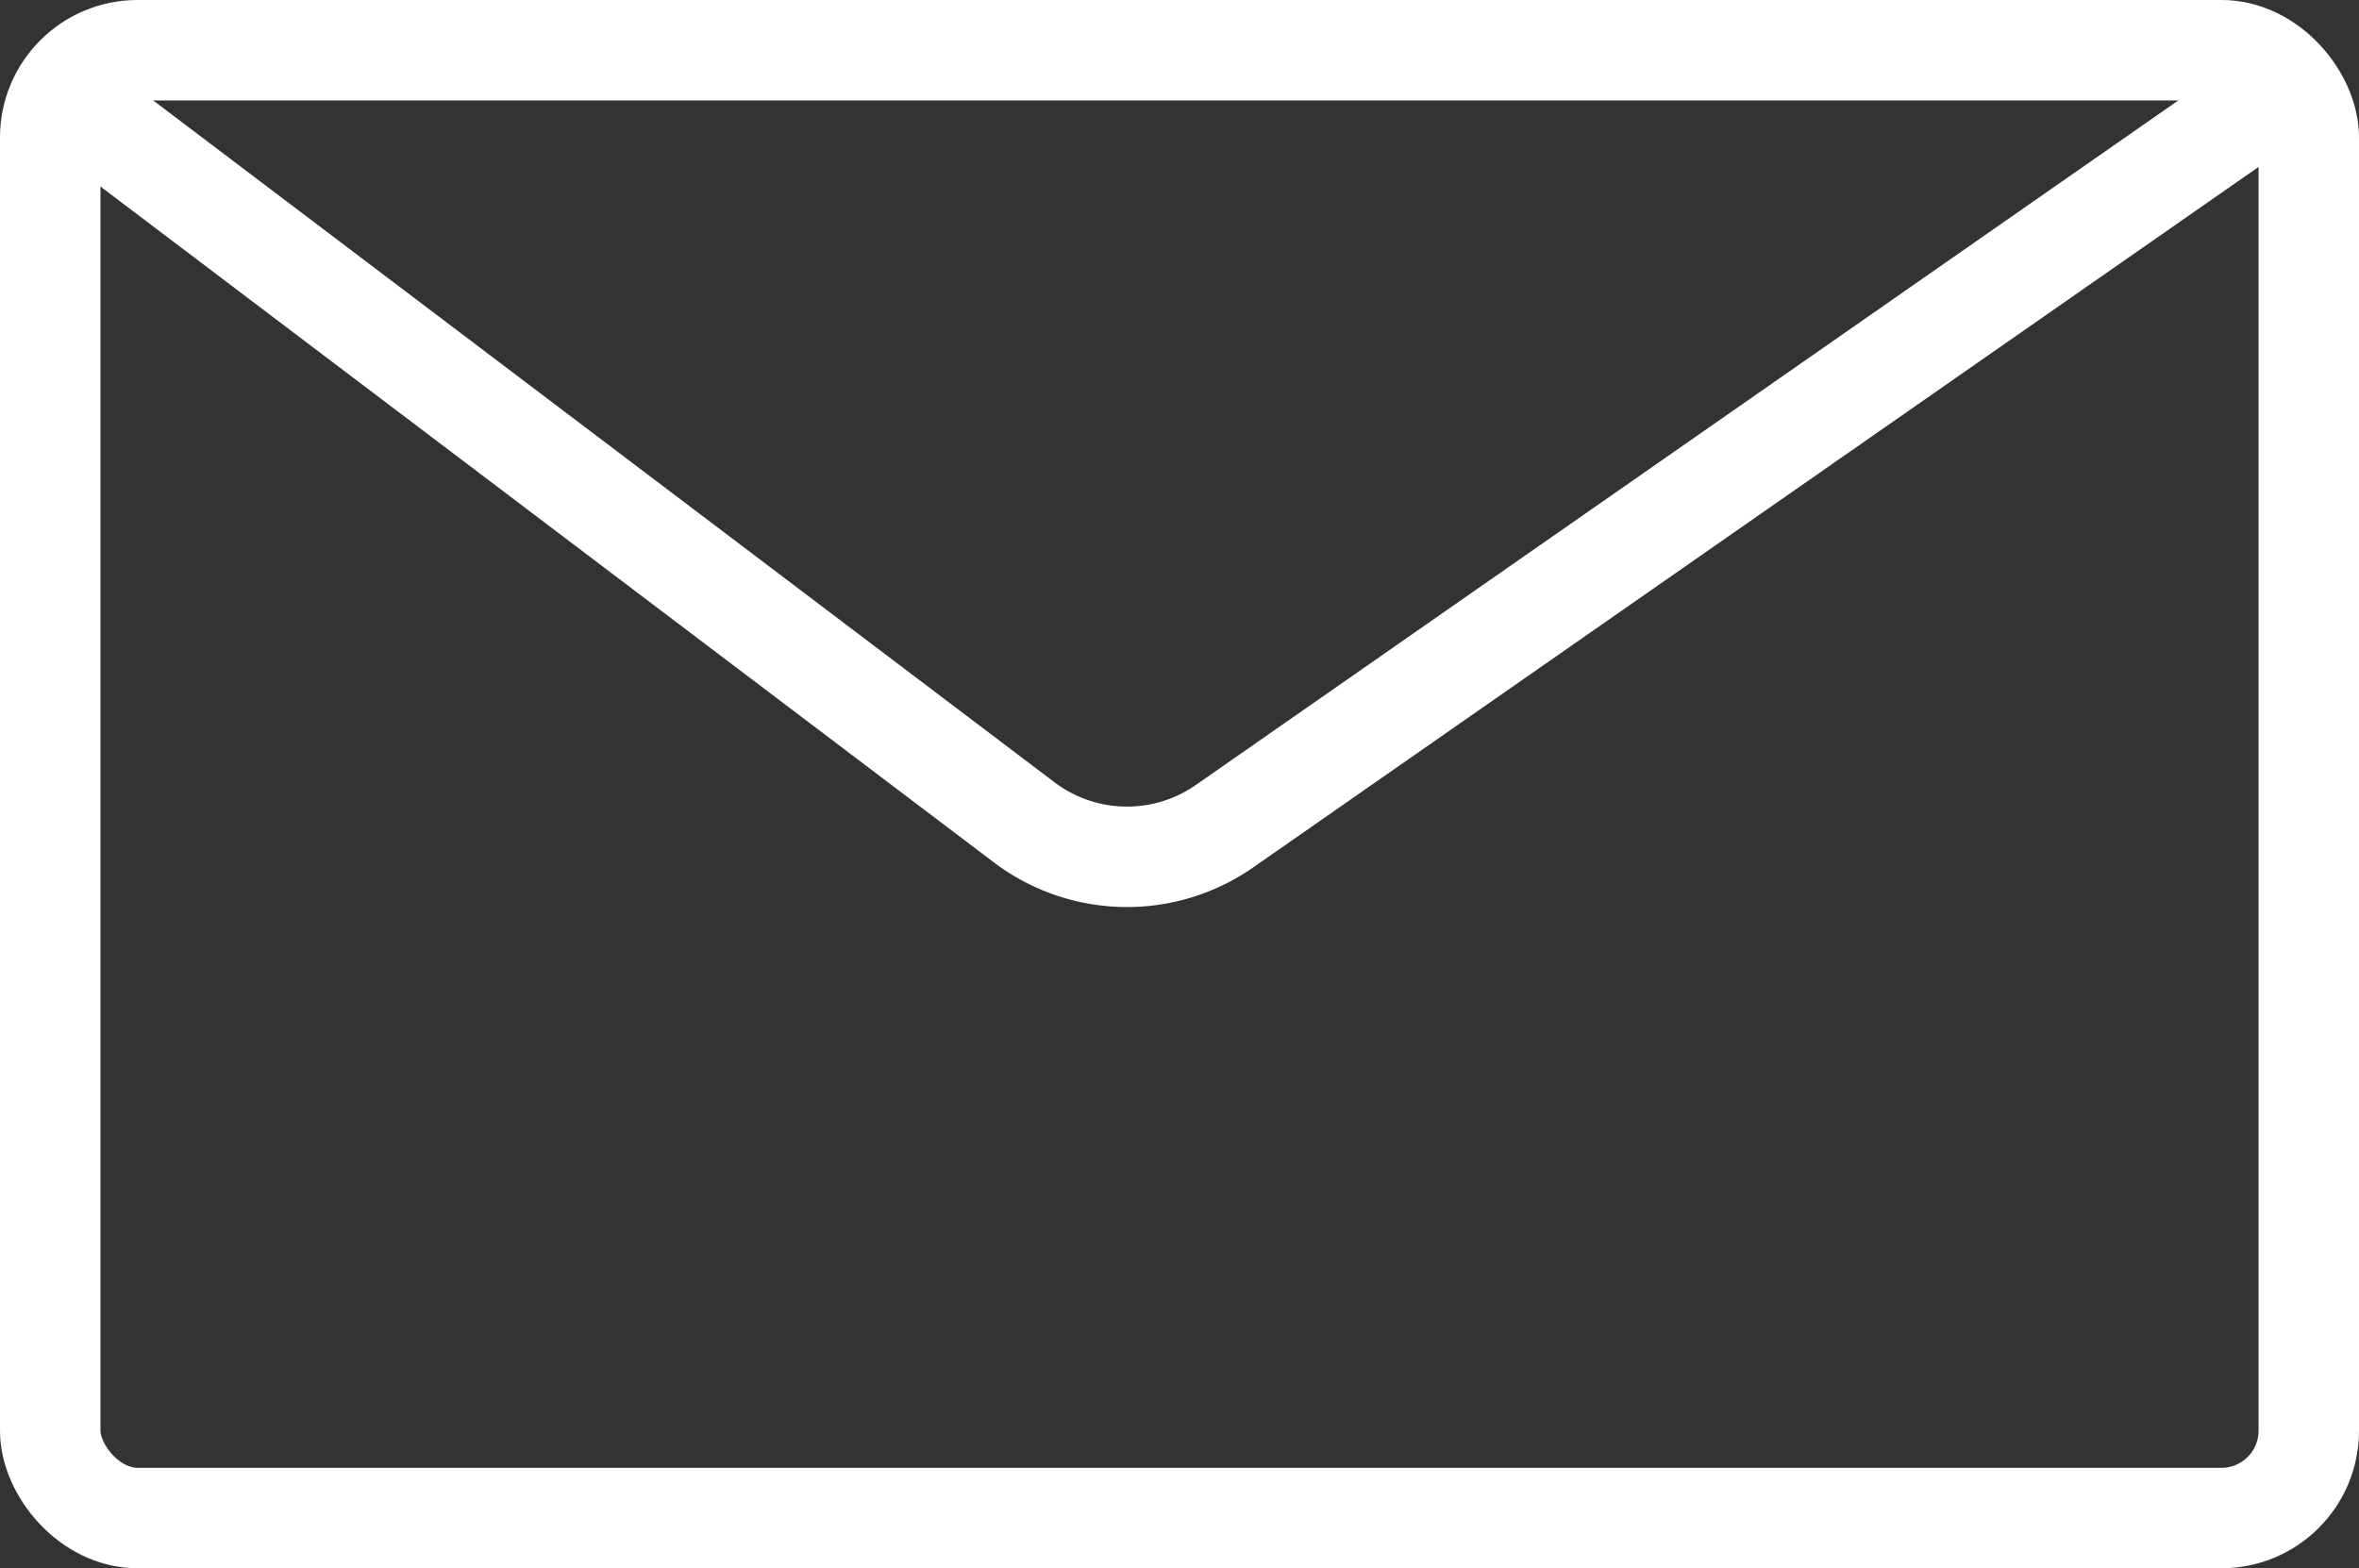 <svg xmlns="http://www.w3.org/2000/svg" width="35.223" height="23.42" viewBox="0 0 35.223 23.42">
  <rect x="0" y="0" width="35.223" height="23.42" fill="#333333" stroke="none"/>
  <g id="组_29" data-name="组 29" transform="translate(0.744 0.75)">
    <rect id="矩形_21" data-name="矩形 21" width="33.723" height="21.92" rx="1.304" transform="translate(0.006 0)" fill="none" stroke="#fff" stroke-miterlimit="10" stroke-width="1.5"/>
    <path id="路径_44" data-name="路径 44" d="M-137.2,66.166l14.55,11.009a2.546,2.546,0,0,0,2.991.057l16.148-11.253" transform="translate(137.199 -65.644)" fill="none" stroke="#fff" stroke-miterlimit="10" stroke-width="1.5"/>
  </g>
</svg>
